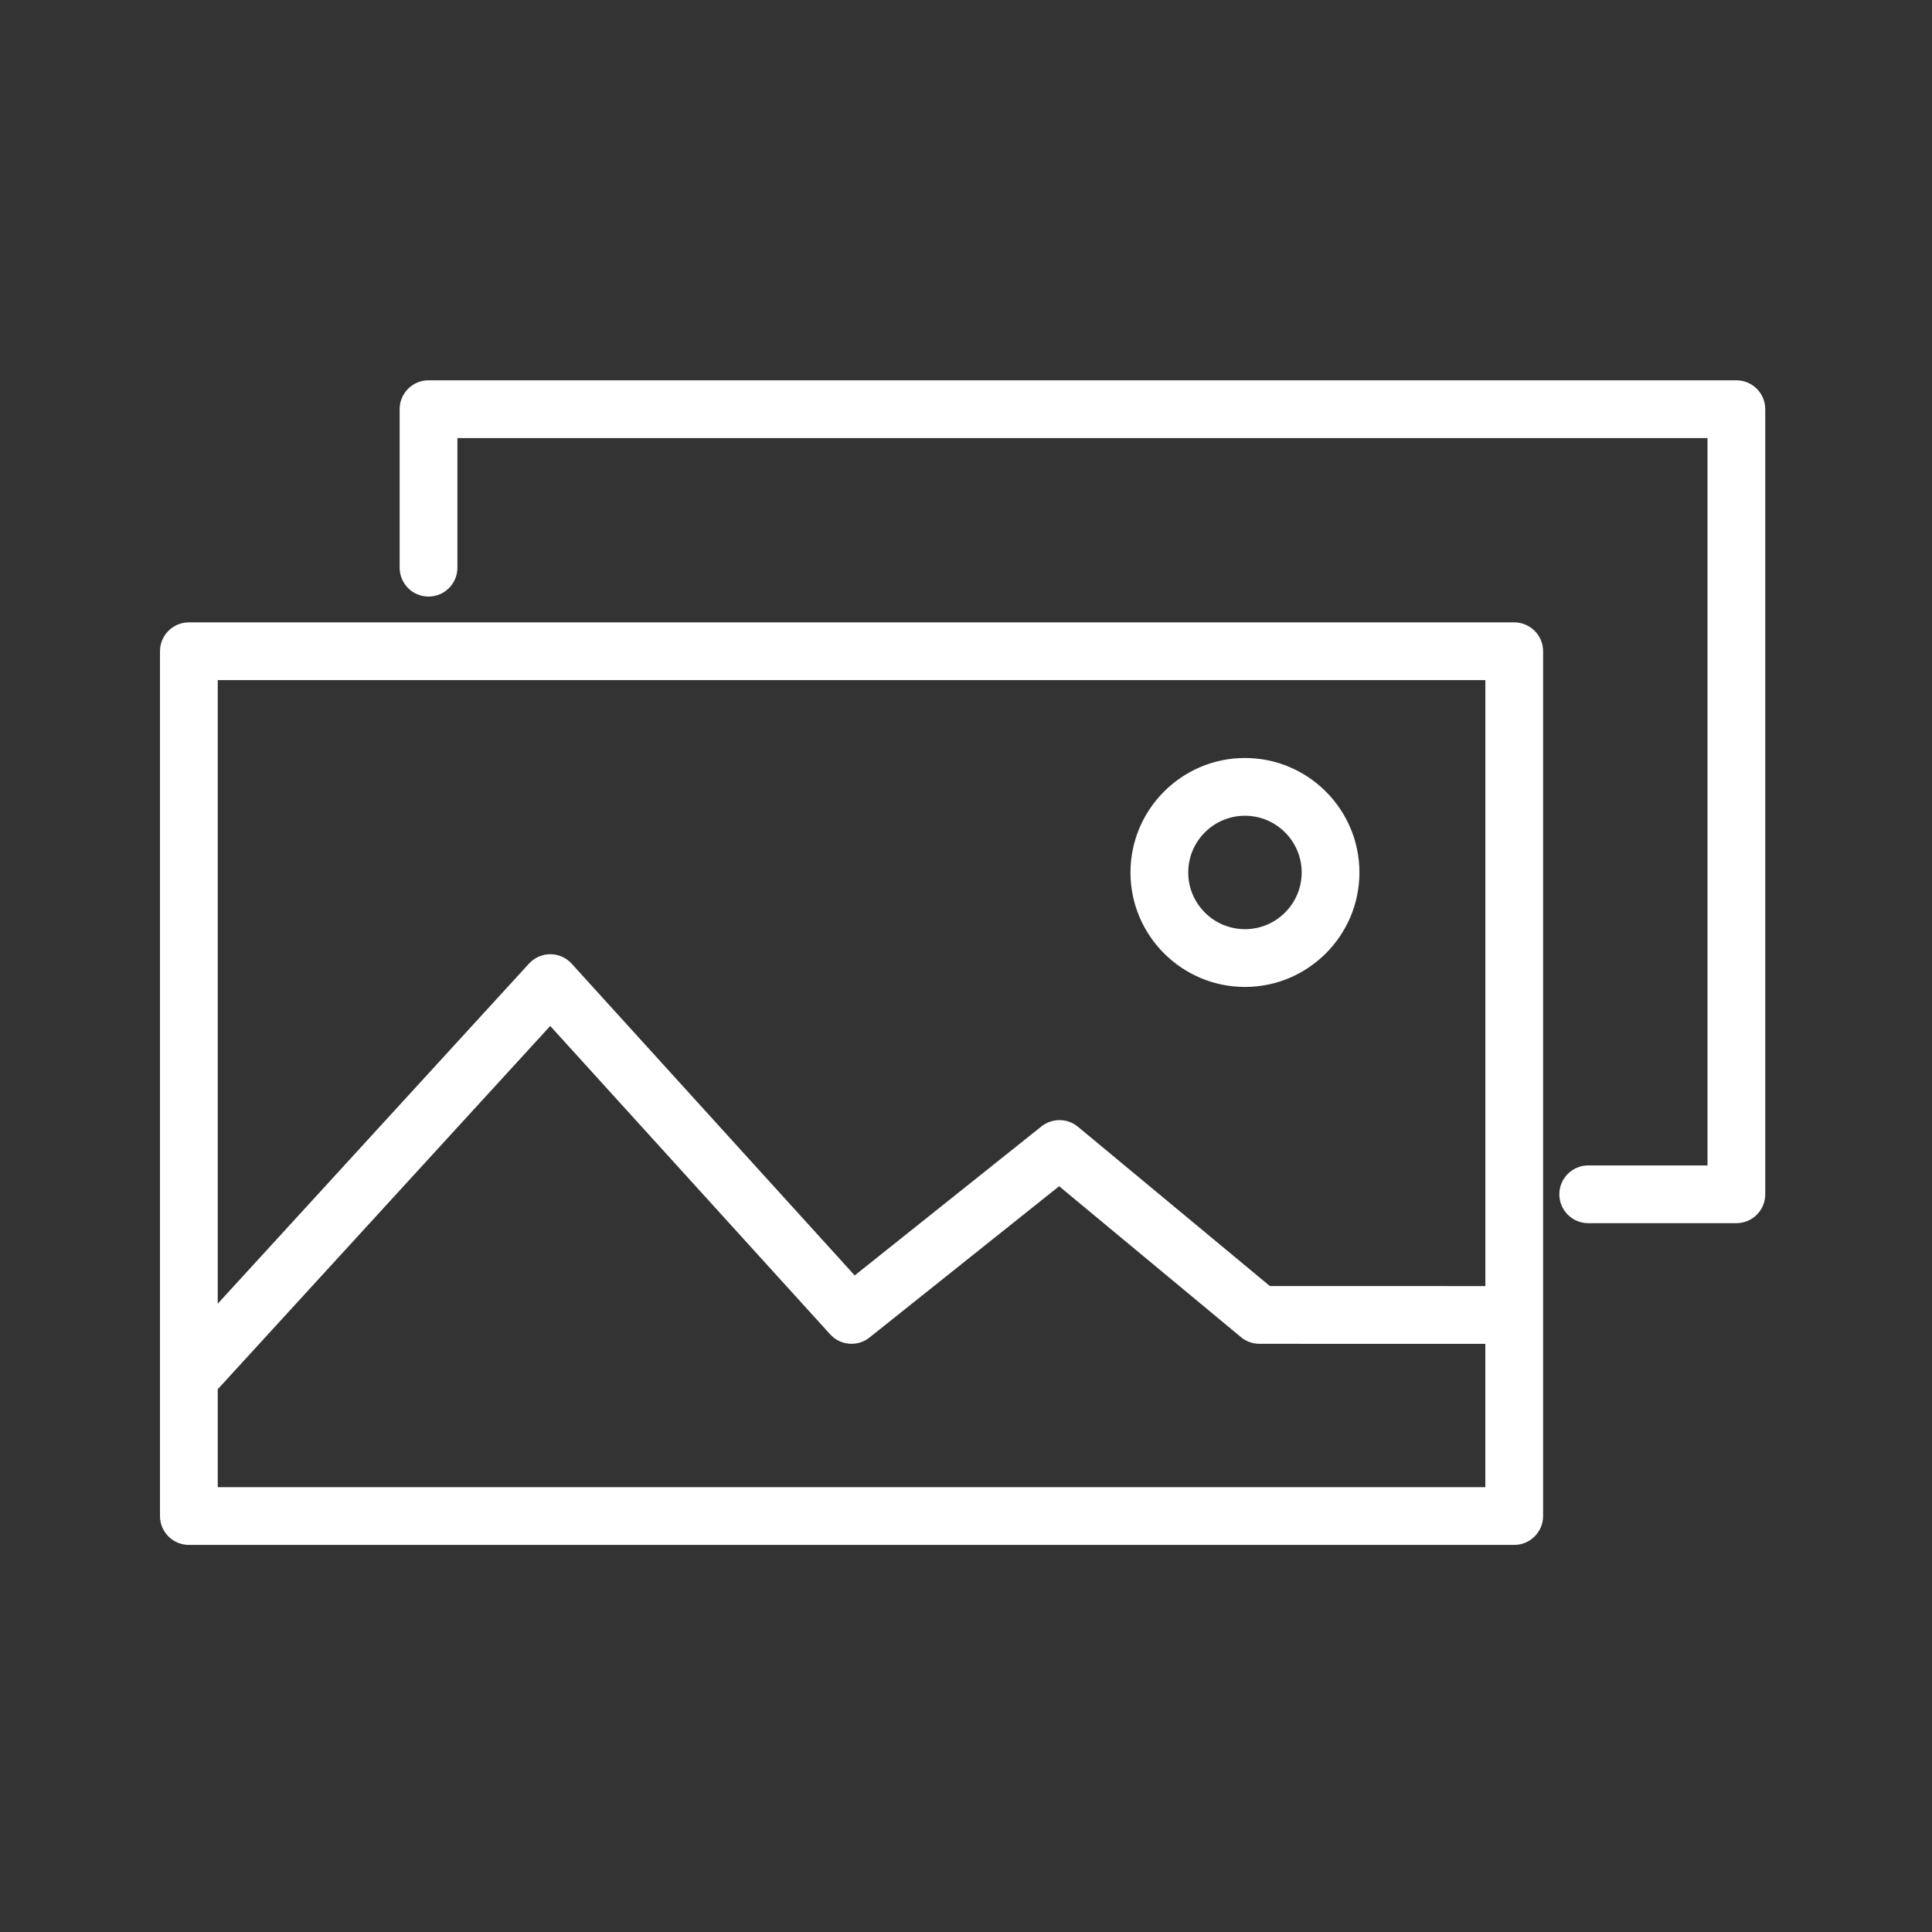 <?xml version="1.0" encoding="UTF-8"?> <svg xmlns="http://www.w3.org/2000/svg" xmlns:xlink="http://www.w3.org/1999/xlink" viewBox="0 0 100.353 100.353" id="Layer_1" overflow="hidden"><rect x="0" y="0" width="100.353" height="100.353" fill="#333333" stroke="none"/> <g> <path d="M90.191 19.754 22.259 19.754C21.43 19.754 20.759 20.425 20.759 21.254L20.759 29.487C20.759 30.316 21.43 30.987 22.259 30.987 23.088 30.987 23.759 30.316 23.759 29.487L23.759 22.754 88.692 22.754 88.692 60.535 82.496 60.535C81.668 60.535 80.996 61.207 80.996 62.035 80.996 62.863 81.668 63.535 82.496 63.535L90.192 63.535C91.02 63.535 91.692 62.863 91.692 62.035L91.692 21.254C91.691 20.425 91.02 19.754 90.191 19.754Z" stroke="none" stroke-width="1" stroke-linecap="butt" fill="#FFFFFF" fill-opacity="1"></path> <path d="M78.653 32.328 9.81 32.328C8.981 32.328 8.31 32.999 8.31 33.828L8.31 78.746C8.31 79.574 8.981 80.246 9.81 80.246L78.653 80.246C79.481 80.246 80.153 79.574 80.153 78.746L80.153 33.828C80.153 32.999 79.481 32.328 78.653 32.328ZM77.153 35.328 77.153 66.802 65.96 66.8 55.991 58.527C55.444 58.073 54.652 58.068 54.097 58.508L44.395 66.249 29.695 50.057C29.411 49.744 29.009 49.566 28.587 49.565 28.586 49.565 28.585 49.565 28.584 49.565 28.163 49.565 27.762 49.742 27.478 50.052L11.31 67.717 11.31 35.328 77.153 35.328ZM11.31 77.246 11.31 72.16 28.58 53.291 43.12 69.308C43.654 69.895 44.549 69.966 45.166 69.473L55.014 61.615 64.46 69.455C64.73 69.679 65.068 69.801 65.418 69.801L77.152 69.804 77.152 77.248 11.31 77.248Z" stroke="none" stroke-width="1" stroke-linecap="butt" fill="#FFFFFF" fill-opacity="1"></path> <path d="M64.666 51.264C67.944 51.264 70.612 48.597 70.612 45.318 70.612 42.04 67.944 39.372 64.666 39.372 61.388 39.372 58.72 42.039 58.72 45.318 58.72 48.597 61.388 51.264 64.666 51.264ZM64.666 42.372C66.291 42.372 67.612 43.693 67.612 45.318 67.612 46.943 66.291 48.264 64.666 48.264 63.041 48.264 61.72 46.942 61.72 45.318 61.72 43.694 63.041 42.372 64.666 42.372Z" stroke="none" stroke-width="1" stroke-linecap="butt" fill="#FFFFFF" fill-opacity="1"></path> </g> </svg> 